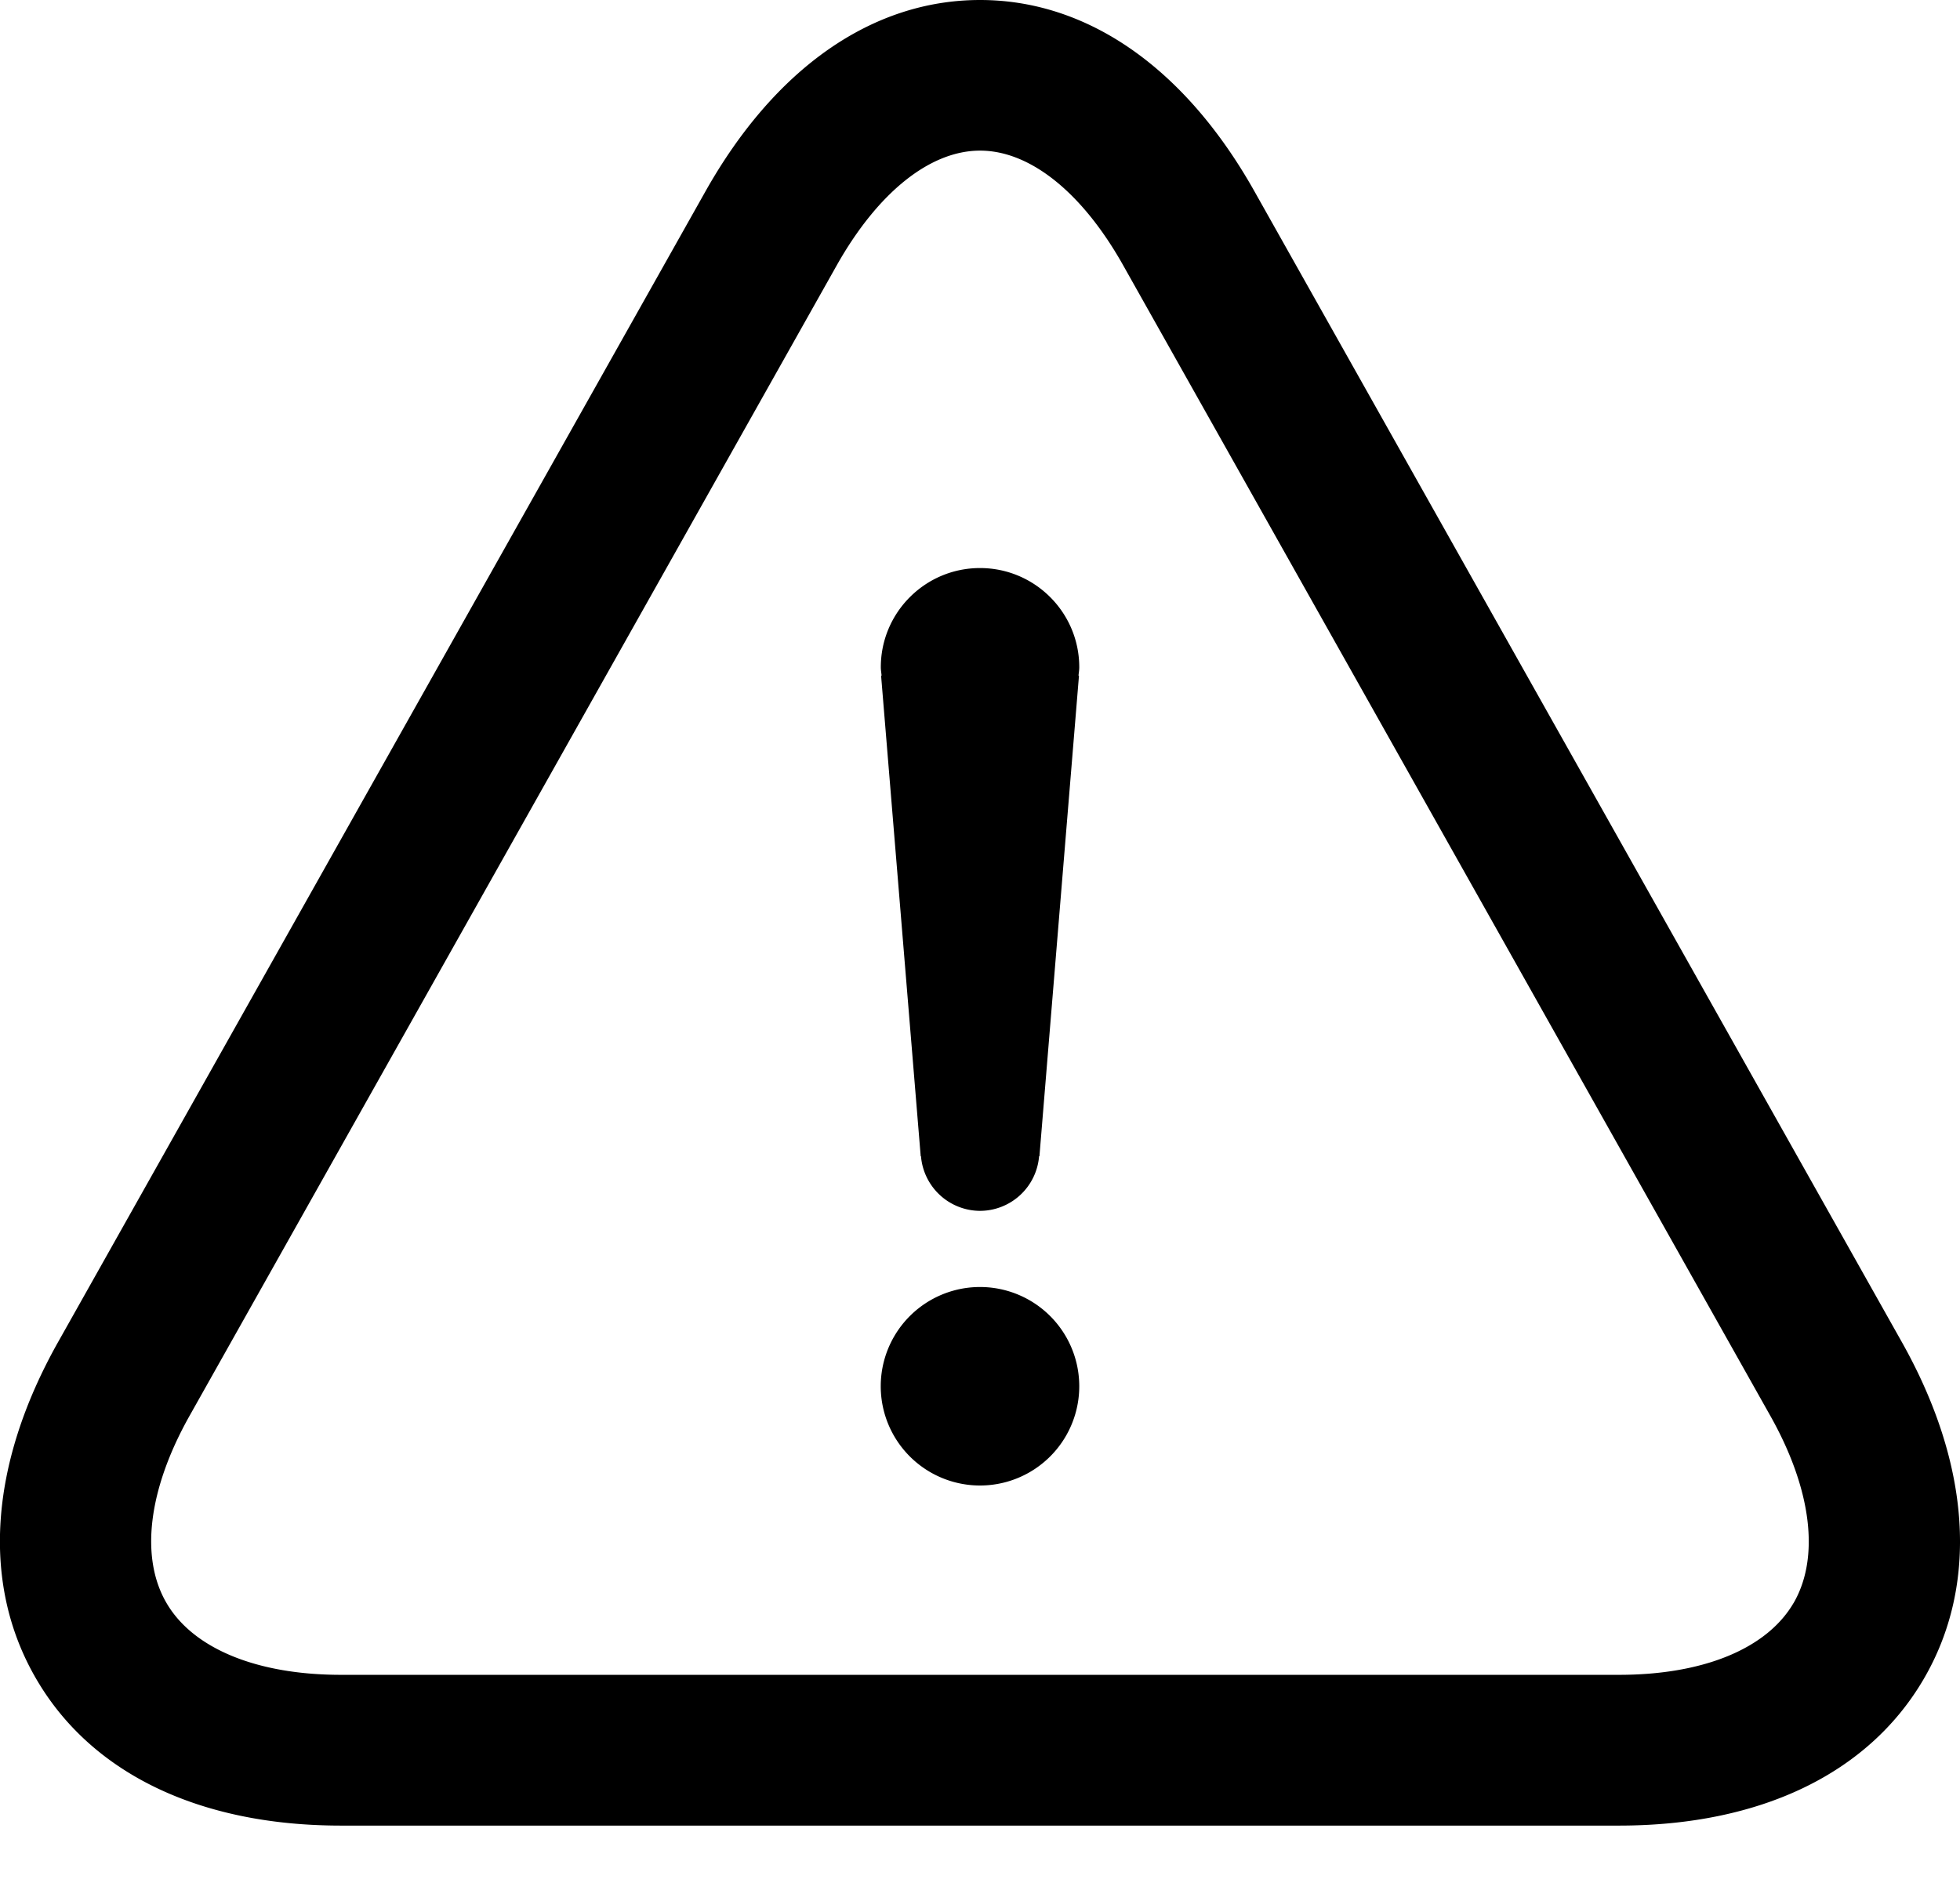 <svg xmlns="http://www.w3.org/2000/svg" width="28" height="27" viewBox="0 0 28 27">
    <g fill-rule="evenodd">
        <path fill="none" d="M-2-3h32v32H-2z"/>
        <path fill-rule="nonzero" d="M27.17 19.176c.988 1.758 1.098 3.47.309 4.817-.789 1.348-2.333 2.09-4.35 2.09H4.871c-2.017 0-3.563-.742-4.35-2.09-.79-1.35-.68-3.06.308-4.817l9.248-16.44C11.071.97 12.464 0 14.001 0c1.536 0 2.929.971 3.921 2.736l9.248 16.44zm-1.549 3.73c.38-.652.26-1.627-.329-2.675L16.045 3.79c-.585-1.041-1.33-1.638-2.044-1.638-.715 0-1.46.597-2.047 1.638L2.707 20.23c-.589 1.048-.71 2.023-.327 2.675.38.65 1.29 1.024 2.492 1.024h18.256c1.203 0 2.111-.372 2.493-1.024zM14 18.388a1.418 1.418 0 1 1 0 2.836 1.418 1.418 0 0 1 0-2.836zm0-10.272c.783 0 1.418.635 1.418 1.417 0 .042-.007.08-.011.12h.007l-.565 6.867h-.005a.849.849 0 0 1-.844.78.85.85 0 0 1-.843-.78h-.004l-.566-6.867h.007c-.003-.04-.011-.078-.011-.12 0-.782.635-1.417 1.417-1.417z"/>
    </g>
</svg>
